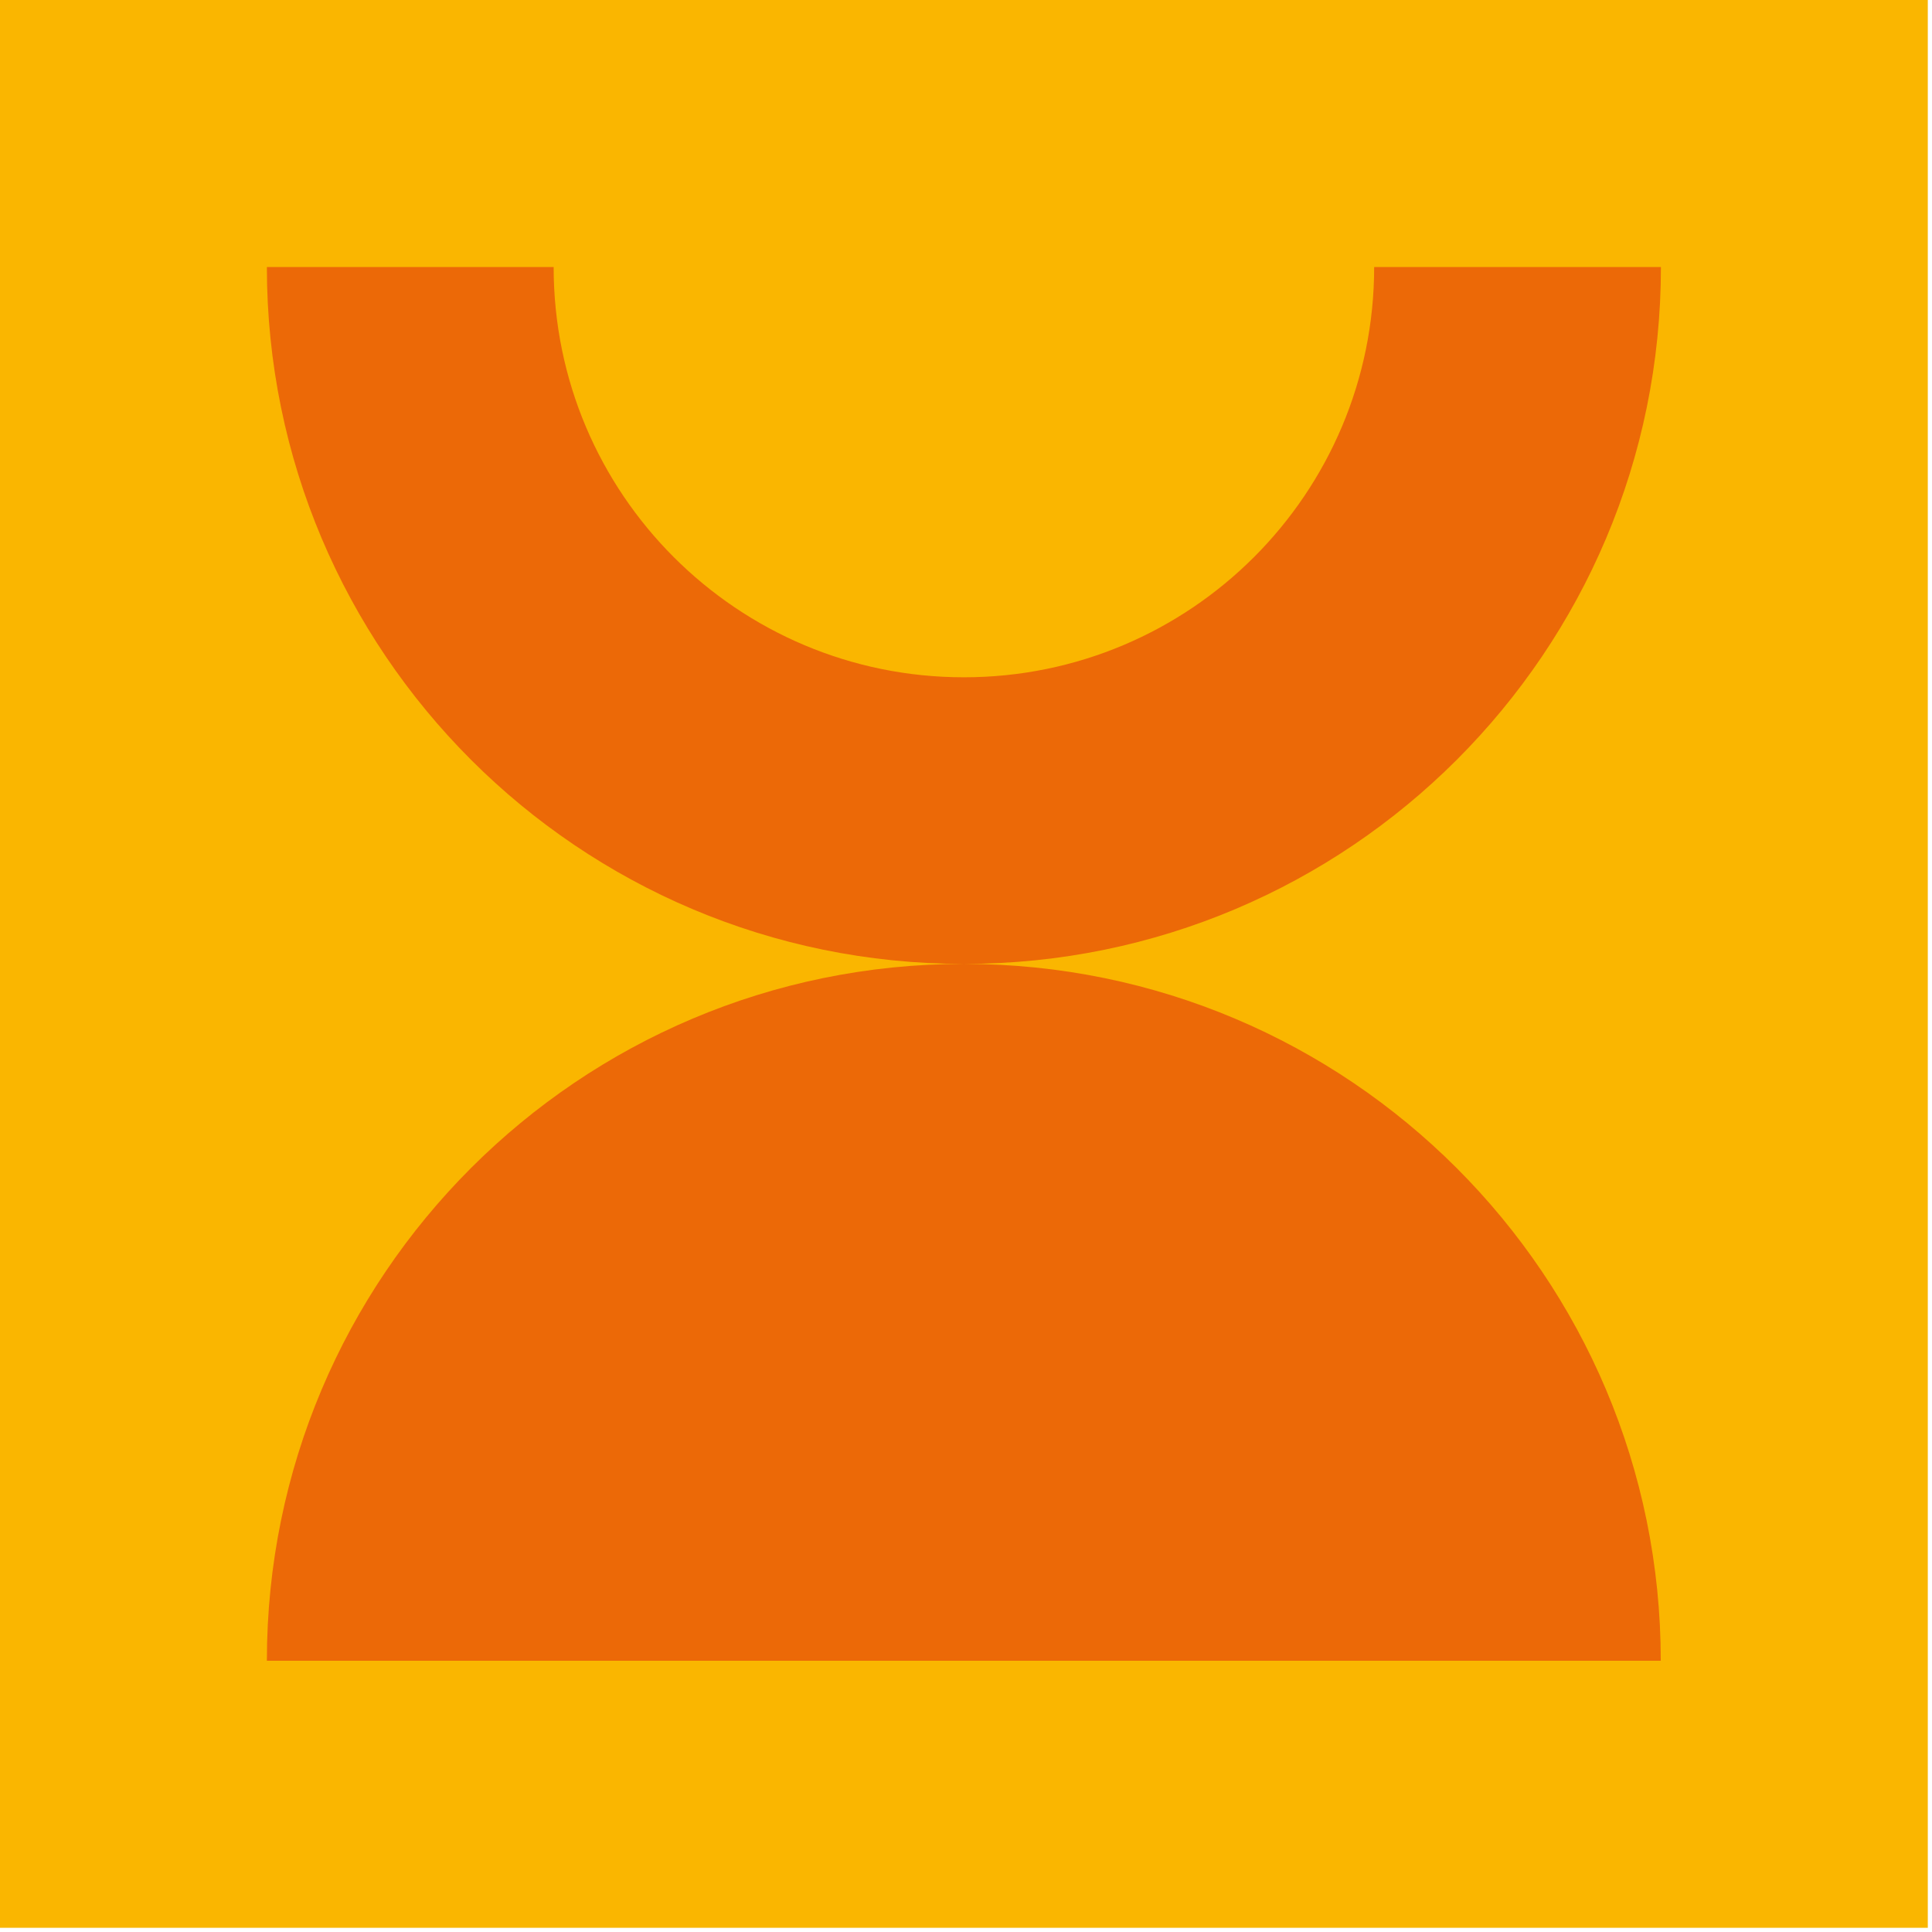 <svg width="239" height="239" viewBox="0 0 239 239" fill="none" xmlns="http://www.w3.org/2000/svg">
<path d="M238.48 0H0V238.48H238.48V0Z" fill="#FAB600"/>
<path d="M119.259 119.24C166.864 119.24 205.466 80.638 205.466 33.033H169.992C169.992 61.051 147.276 83.785 119.24 83.785C91.204 83.785 68.489 61.07 68.489 33.033H33.014C33.014 80.638 71.617 119.24 119.221 119.24C71.617 119.24 33.014 157.843 33.014 205.447H205.447C205.447 157.843 166.845 119.24 119.24 119.24H119.259Z" fill="#EC6907"/>
</svg>
